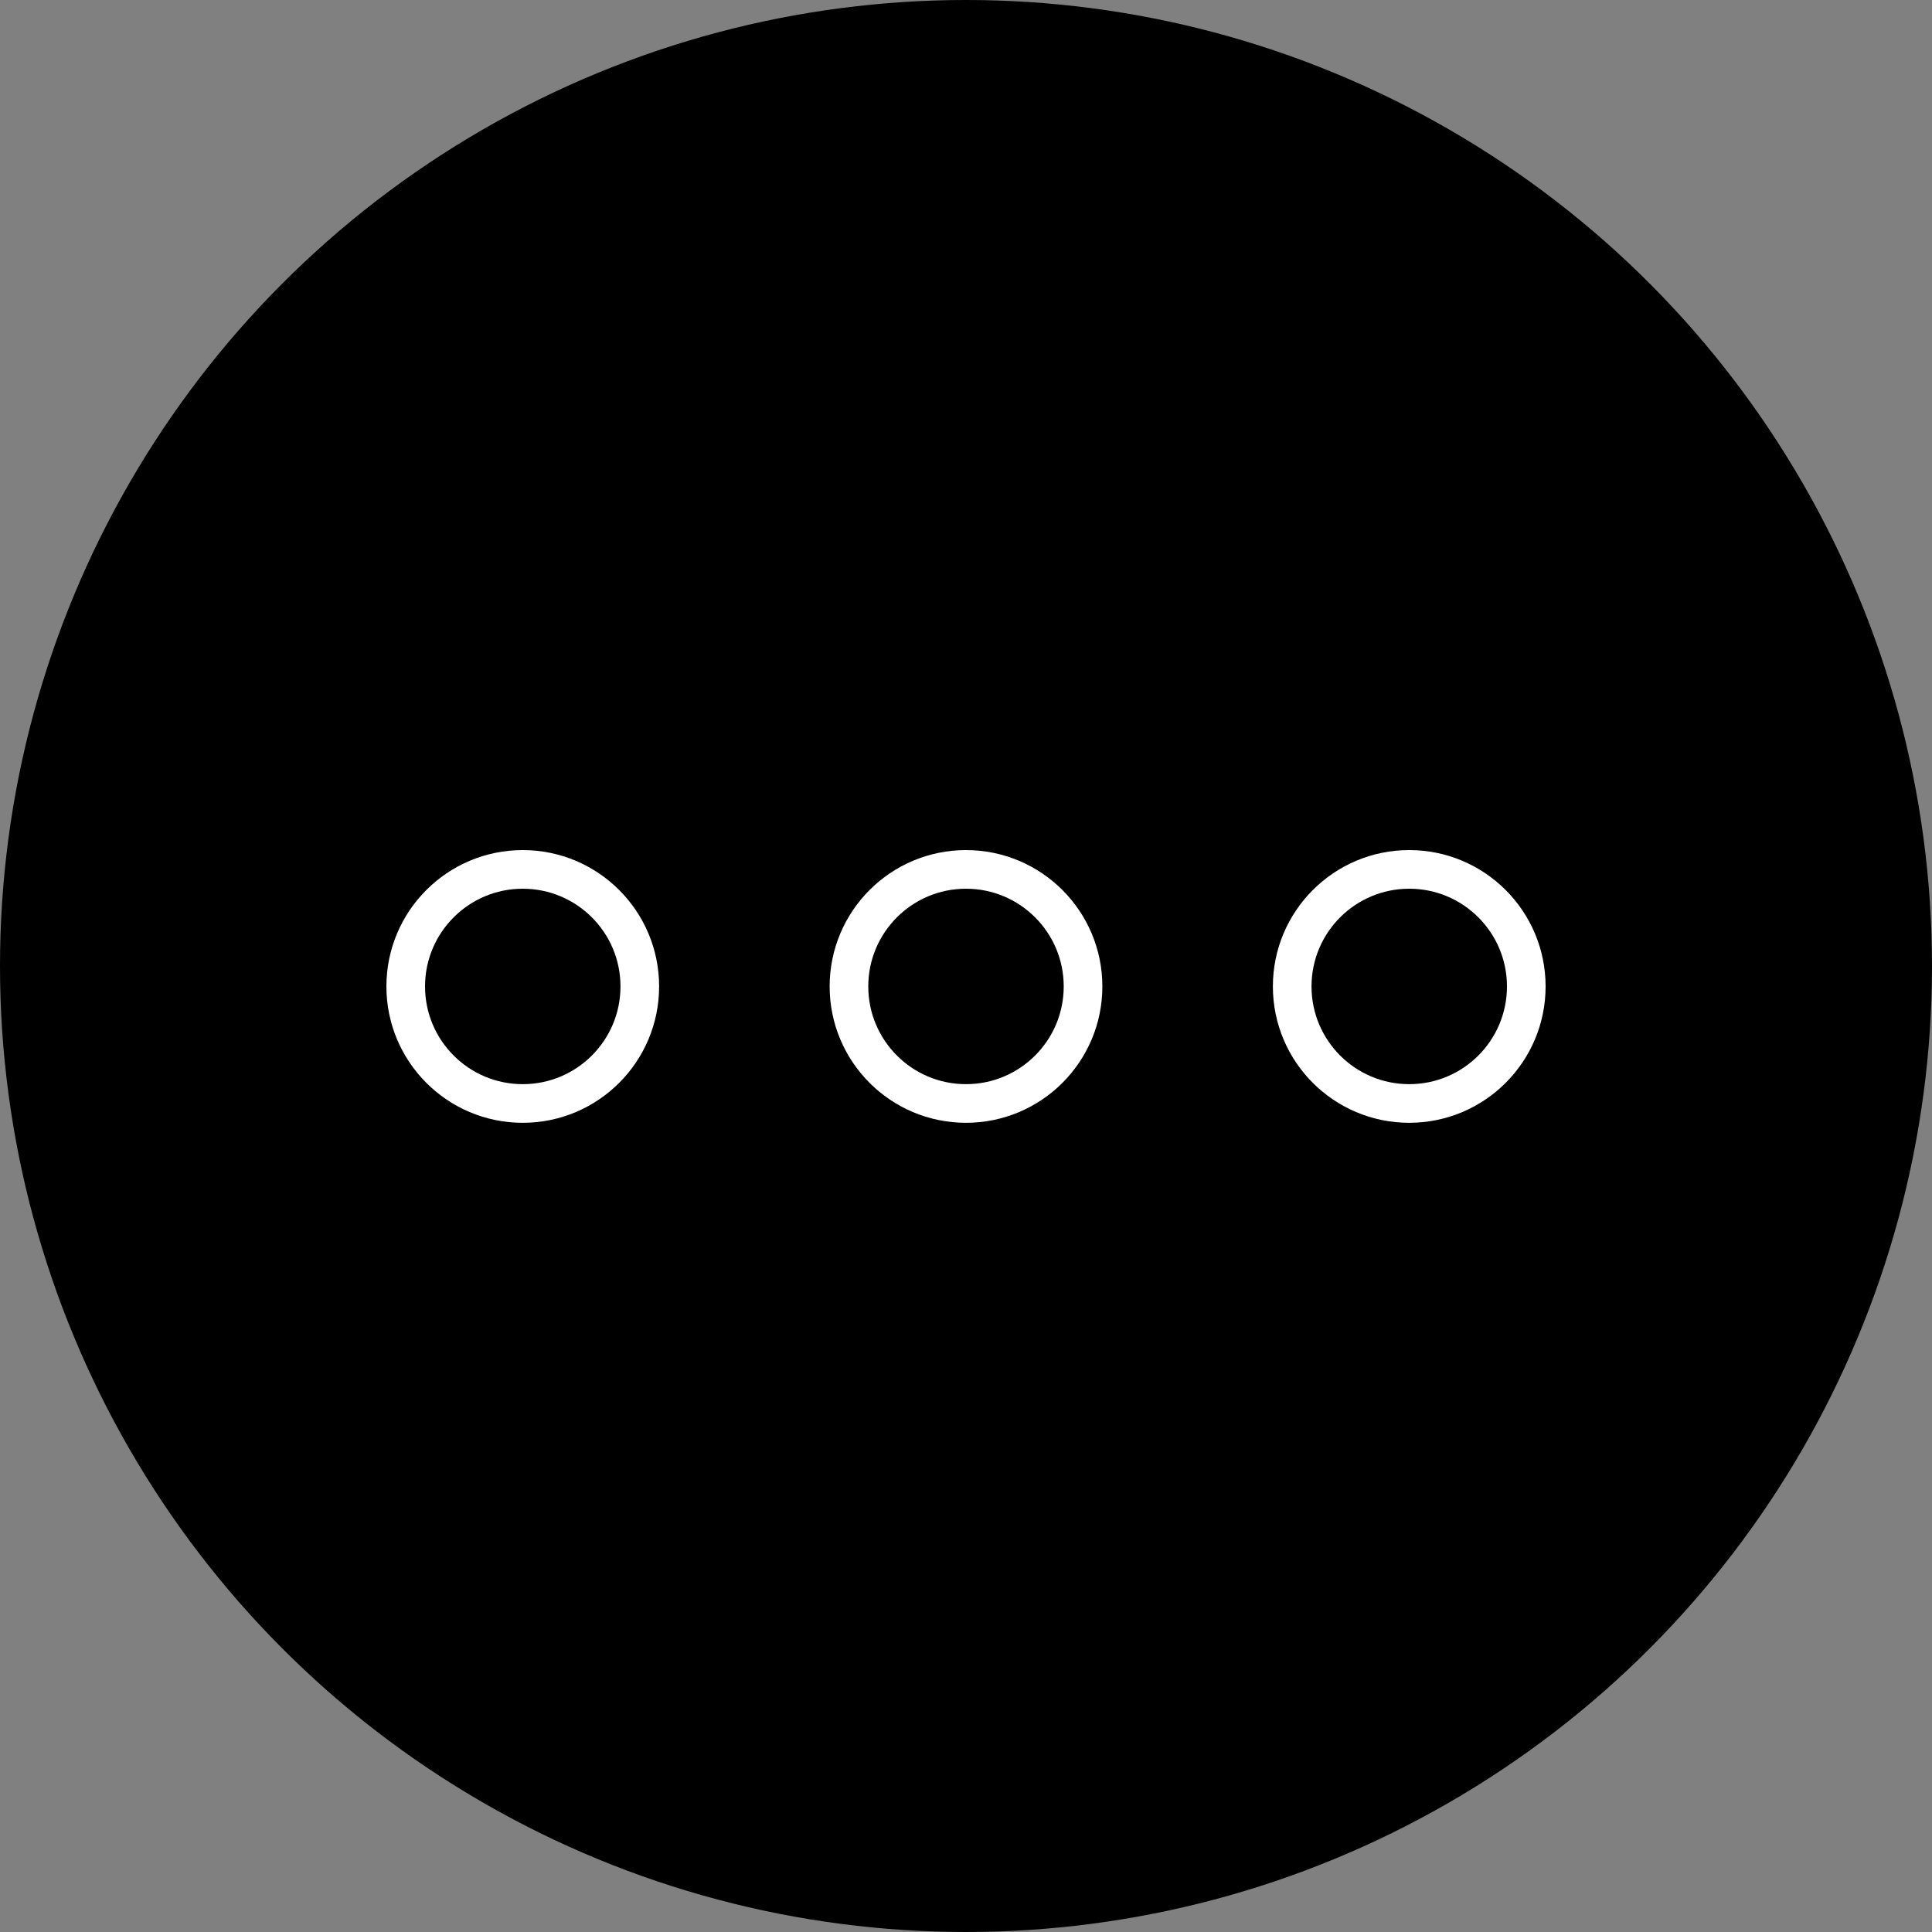 <?xml version="1.0" encoding="UTF-8"?> <svg xmlns="http://www.w3.org/2000/svg" width="50" height="50" viewBox="0 0 50 50" fill="none"><rect x="0" y="0" width="50" height="50" fill="#808080" stroke="none"/><circle cx="25" cy="25" r="25" fill="black"></circle><circle cx="13.529" cy="25.529" r="3.029" stroke="white"></circle><circle cx="25" cy="25.529" r="3.029" stroke="white"></circle><circle cx="36.471" cy="25.529" r="3.029" stroke="white"></circle></svg> 